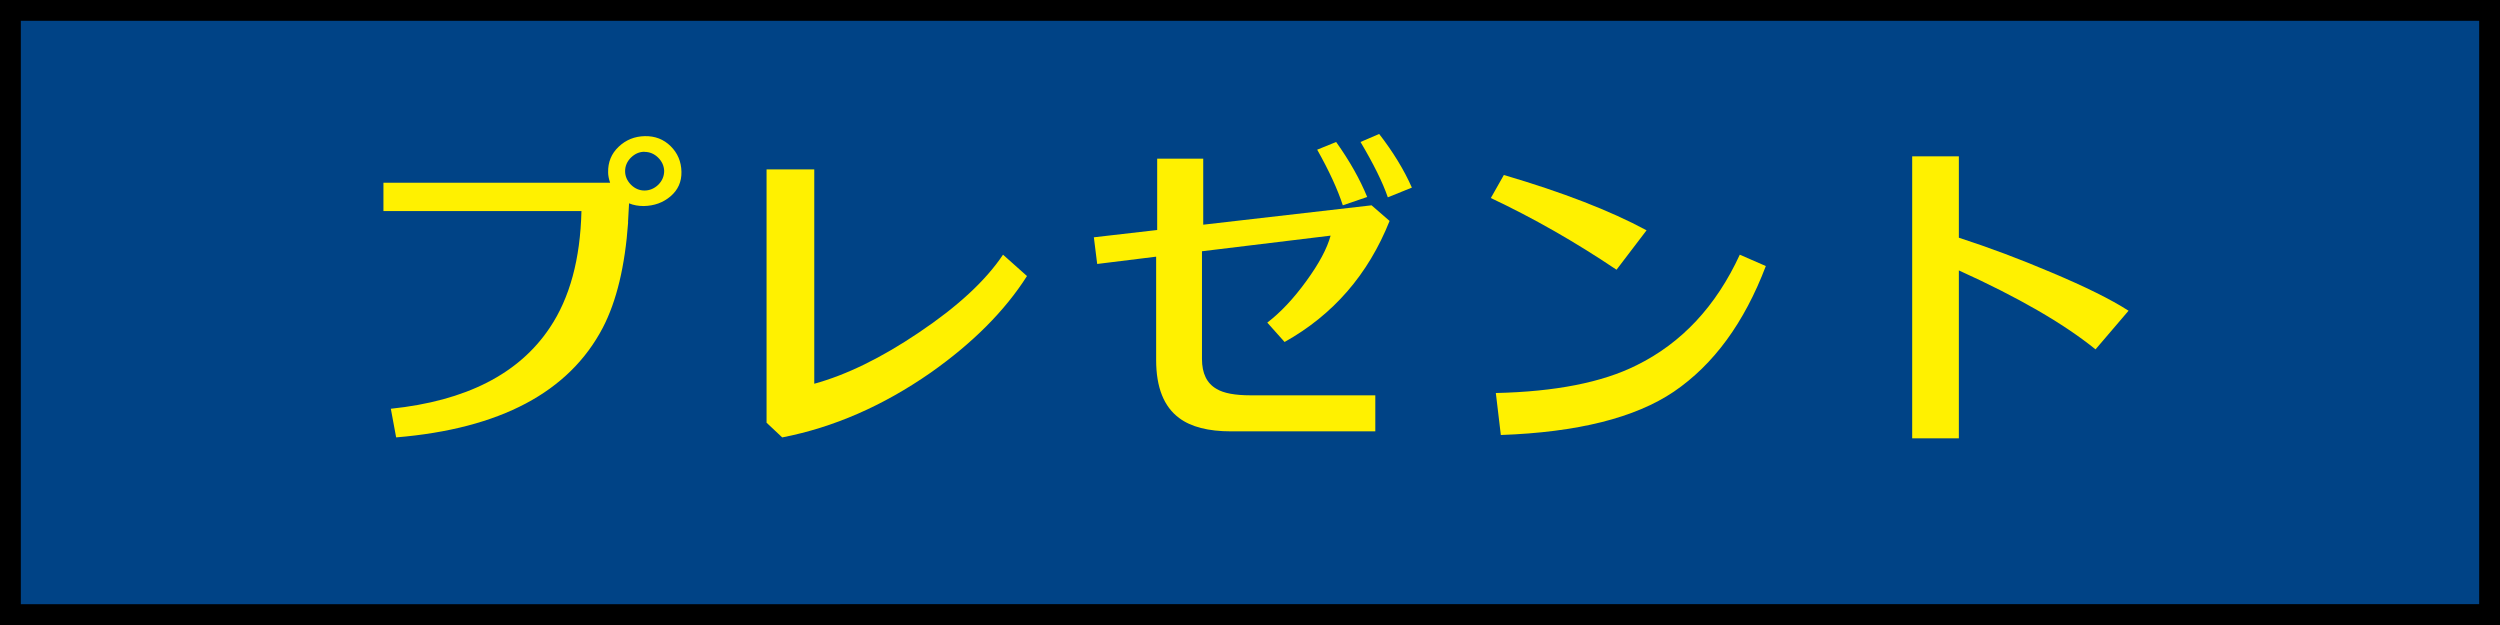 <?xml version="1.0" encoding="UTF-8"?>
<svg id="_レイヤー_2" data-name="レイヤー 2" xmlns="http://www.w3.org/2000/svg" viewBox="0 0 240 60">
  <rect x="0" y="0" width="240" height="60" fill="#808080" stroke="none"/>
  <defs>
    <style>
      .cls-1 {
        fill: #004386;
      }

      .cls-2 {
        fill: #fff100;
      }
    </style>
  </defs>
  <g id="_メイン" data-name="メイン">
    <g>
      <g>
        <rect class="cls-1" x="1" y="1" width="238" height="58"/>
        <path d="m238,2v56H2V2h236m2-2H0v60h240V0h0Z"/>
      </g>
      <g>
        <path class="cls-2" d="m60.3,21.35c-.3,4.2-1.11,7.57-2.43,10.11-3.24,6.19-9.86,9.7-19.84,10.53l-.51-2.75c7.21-.75,12.3-3.34,15.26-7.78,1.92-2.86,2.93-6.59,3.04-11.2h-19.01v-2.72h21.76c-.13-.38-.19-.71-.19-.99-.02-.98.31-1.8,1.01-2.46.69-.66,1.53-1,2.51-1.02.98-.02,1.81.3,2.48.96s1.02,1.48,1.04,2.46c.02.96-.33,1.74-1.04,2.35-.71.61-1.57.92-2.58.94-.51,0-.98-.08-1.41-.26-.04.83-.08,1.44-.1,1.82Zm1.57-6.78c-.49,0-.92.19-1.3.56-.37.37-.56.81-.56,1.3s.19.92.56,1.3c.37.37.81.56,1.3.56s.95-.19,1.33-.56c.37-.37.56-.82.56-1.33-.02-.49-.22-.92-.59-1.28-.37-.36-.81-.54-1.3-.54Z"/>
        <path class="cls-2" d="m75.09,41.99l-1.5-1.41v-24.32h4.58v20.58c3.09-.85,6.43-2.48,10.02-4.9,3.73-2.5,6.43-4.99,8.1-7.49l2.3,2.05c-2.13,3.35-5.22,6.44-9.25,9.28-4.57,3.18-9.31,5.25-14.24,6.21Z"/>
        <path class="cls-2" d="m118.19,41.41c-2.2,0-3.86-.43-4.99-1.28-1.47-1.09-2.21-2.94-2.21-5.57v-9.92l-5.66.7-.32-2.56,6.08-.7v-6.85h4.42v6.34l16.16-1.86,1.73,1.5c-2.05,5.14-5.41,9.01-10.08,11.62l-1.66-1.86c1.28-.98,2.53-2.31,3.74-3.98,1.22-1.67,2-3.13,2.34-4.37l-12.35,1.5v10.34c0,1.39.47,2.35,1.41,2.88.68.41,1.77.61,3.26.61h11.97v3.46h-13.82Zm10.72-21.7c-.49-1.51-1.31-3.3-2.46-5.34l1.82-.74c1.3,1.83,2.29,3.59,2.98,5.28l-2.34.8Zm4.32-.77c-.49-1.43-1.37-3.2-2.62-5.31l1.79-.77c1.34,1.73,2.39,3.45,3.14,5.15l-2.3.93Z"/>
        <path class="cls-2" d="m155.18,25.89c-3.97-2.67-7.99-4.96-12.06-6.88l1.25-2.21c5.65,1.66,10.22,3.43,13.7,5.31l-2.88,3.78Zm-11.1,15.87l-.48-4.03c5.7-.13,10.2-1.01,13.5-2.66,4.33-2.13,7.64-5.67,9.92-10.62l2.5,1.09c-2.07,5.44-5.01,9.46-8.83,12.06-3.73,2.52-9.27,3.9-16.61,4.16Z"/>
        <path class="cls-2" d="m188.05,42.08h-4.48V15.01h4.48v7.81c2.9.94,5.83,2.04,8.8,3.3,3.31,1.39,5.8,2.62,7.49,3.71l-3.17,3.71c-3.09-2.5-7.47-5.02-13.12-7.58v16.13Z"/>
      </g>
    </g>
  </g>
</svg>
